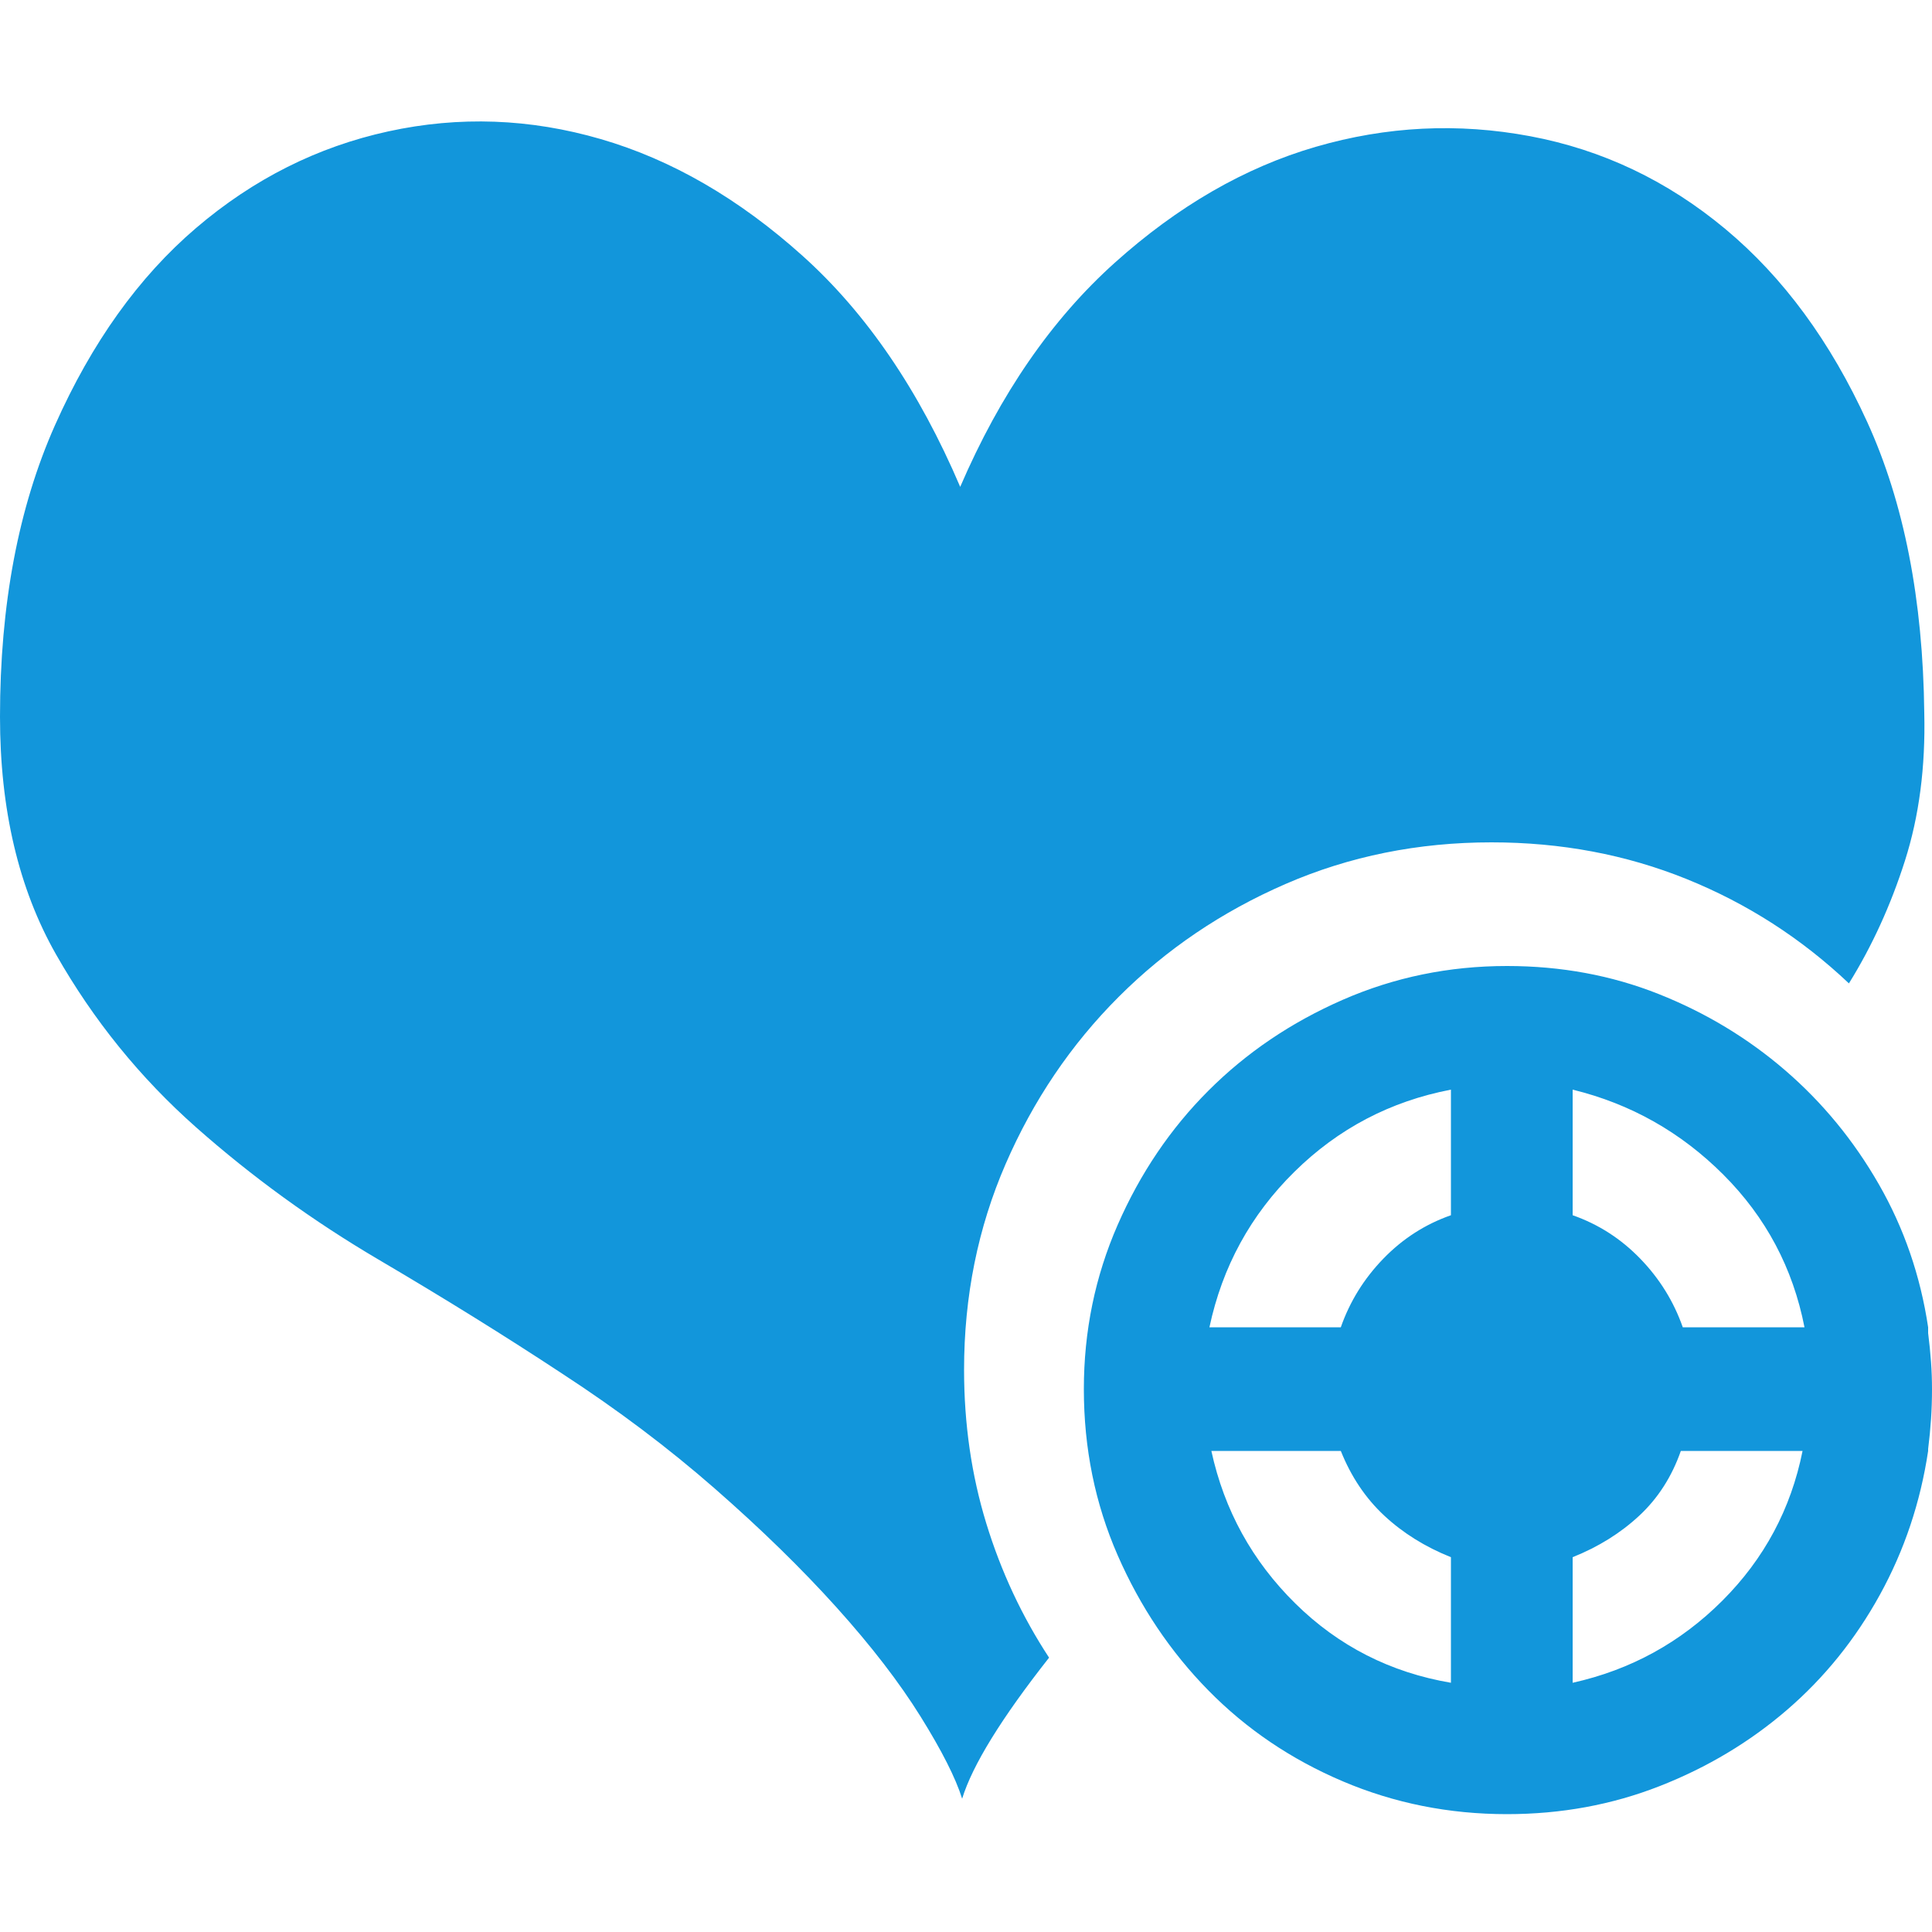 <?xml version="1.0" standalone="no"?><!DOCTYPE svg PUBLIC "-//W3C//DTD SVG 1.1//EN" "http://www.w3.org/Graphics/SVG/1.1/DTD/svg11.dtd"><svg t="1595158913843" class="icon" viewBox="0 0 1024 1024" version="1.1" xmlns="http://www.w3.org/2000/svg" p-id="4412" xmlns:xlink="http://www.w3.org/1999/xlink" width="200" height="200"><defs><style type="text/css"></style></defs><path d="M790.528 446.464q-58.368 0-109.056 22.016t-88.576 59.904-59.904 88.576-22.016 109.056q0 43.008 11.776 81.408t33.28 71.168q-37.888 48.128-46.08 74.752-5.12-16.384-22.016-43.52t-44.544-57.856-64.512-62.976-80.896-60.928q-45.056-29.696-97.28-60.416t-96.768-70.144-74.24-91.648-29.696-125.952q0-89.088 29.184-154.624t74.752-104.448 101.888-51.2 112.64 4.096 107.008 61.952 83.456 122.368q31.744-73.728 81.92-118.784t106.496-61.44 113.664-5.632 103.424 49.152 75.264 102.4 30.208 154.112q1.024 43.008-10.24 78.336t-29.696 65.024q-37.888-35.84-86.016-55.296t-103.424-19.456zM1021.952 706.56q1.024 8.192 1.536 15.36t0.512 14.336q0 8.192-0.512 15.872t-1.536 15.872l0 1.024q-6.144 40.96-25.6 76.288t-49.152 60.928-67.584 40.448-80.896 14.848q-46.08 0-87.04-17.408t-71.168-48.128-48.128-71.68-17.92-88.064q0-46.08 17.92-87.04t48.128-71.168 71.168-48.128 87.04-17.92q43.008 0 80.384 14.848t67.072 40.448 49.664 60.416 26.112 75.776l0 3.072zM769.024 825.344q-20.48-8.192-35.328-22.016t-23.04-34.304l-68.608 0q10.24 47.104 44.544 80.896t82.432 41.984l0-66.56zM769.024 577.536q-48.128 9.216-82.944 43.52t-45.056 82.432l69.632 0q7.168-20.48 22.528-36.352t35.84-23.04l0-66.56zM833.536 891.904q46.08-10.24 79.36-43.52t42.496-79.36l-64.512 0q-7.168 20.48-22.016 34.304t-35.328 22.016l0 66.56zM956.416 703.488q-9.216-47.104-43.008-80.896t-79.872-45.056l0 66.56q20.48 7.168 35.84 23.04t22.528 36.352l64.512 0z" p-id="4413" fill="#1296db"></path></svg>